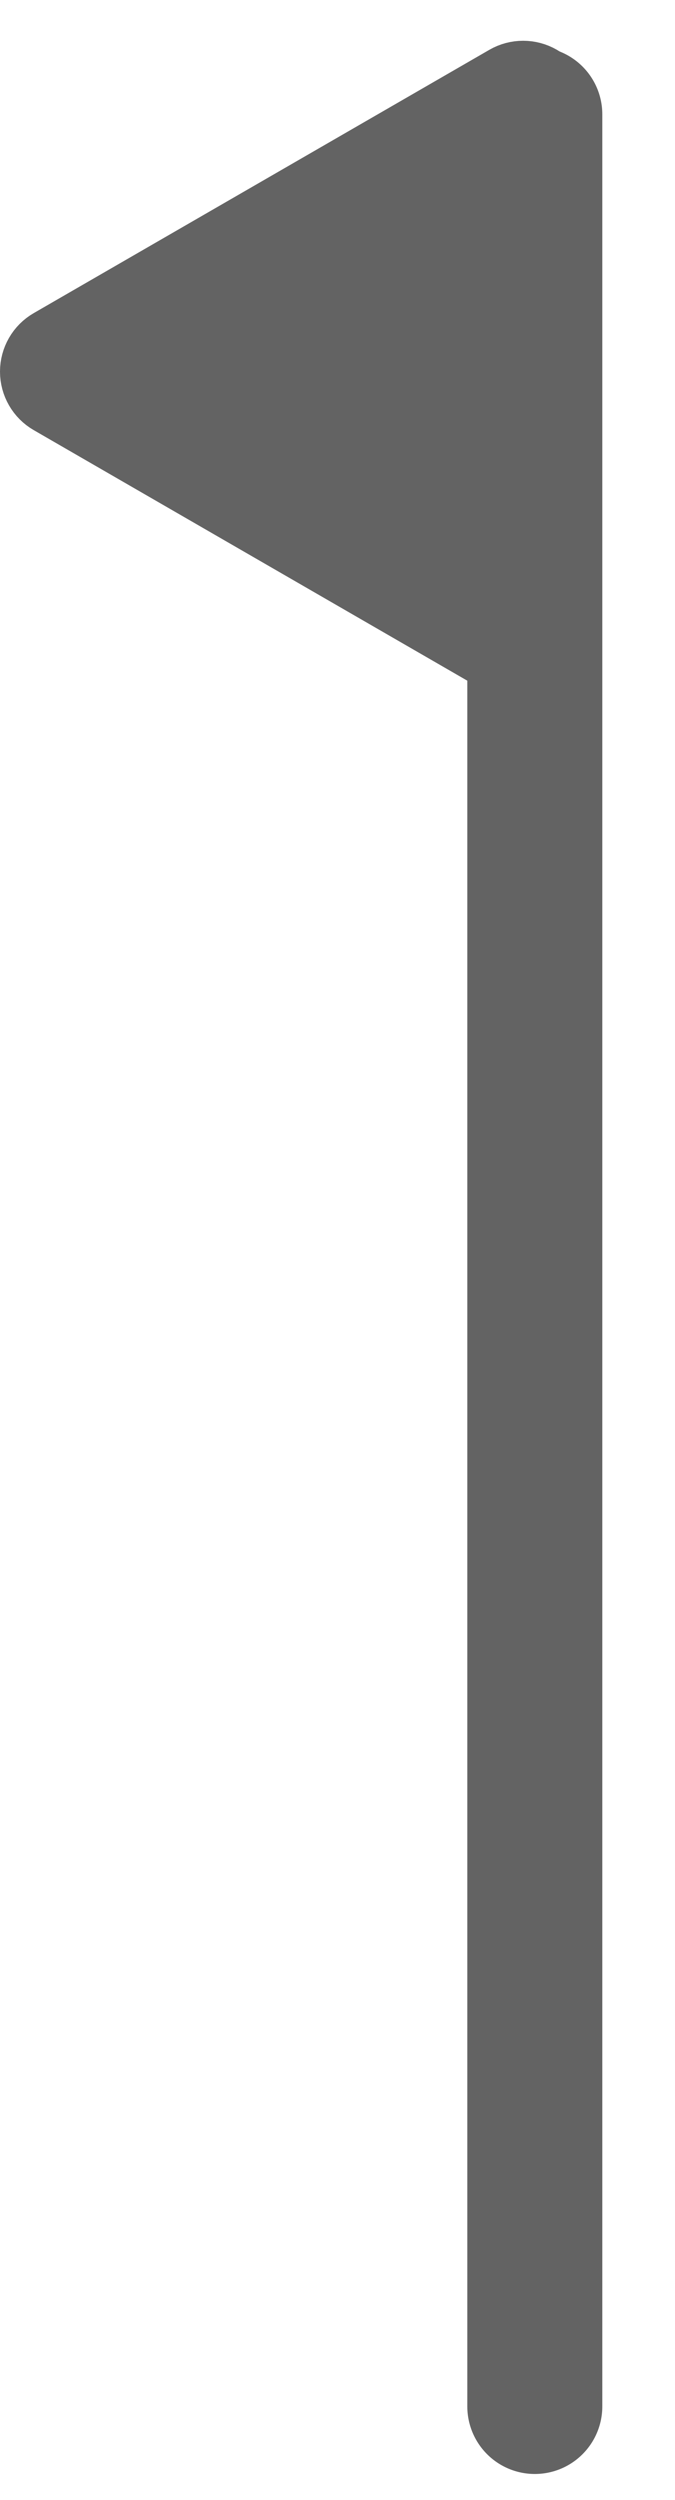 <svg width="10" height="37" viewBox="0 0 10 37" fill="none" xmlns="http://www.w3.org/2000/svg">
<path d="M0.75 5.933C0.595 5.844 0.5 5.679 0.5 5.5C0.5 5.321 0.595 5.156 0.75 5.067L7.5 1.17C7.655 1.081 7.845 1.081 8 1.17C8.155 1.259 8.25 1.424 8.25 1.603L8.25 9.397C8.25 9.576 8.155 9.741 8 9.83C7.845 9.919 7.655 9.919 7.5 9.83L0.75 5.933Z" fill="#636363" stroke="#636363" stroke-linejoin="round"/>
<path d="M7.923 1.692L7.923 35.615" stroke="#636363" stroke-width="2" stroke-linecap="round"/>
</svg>
